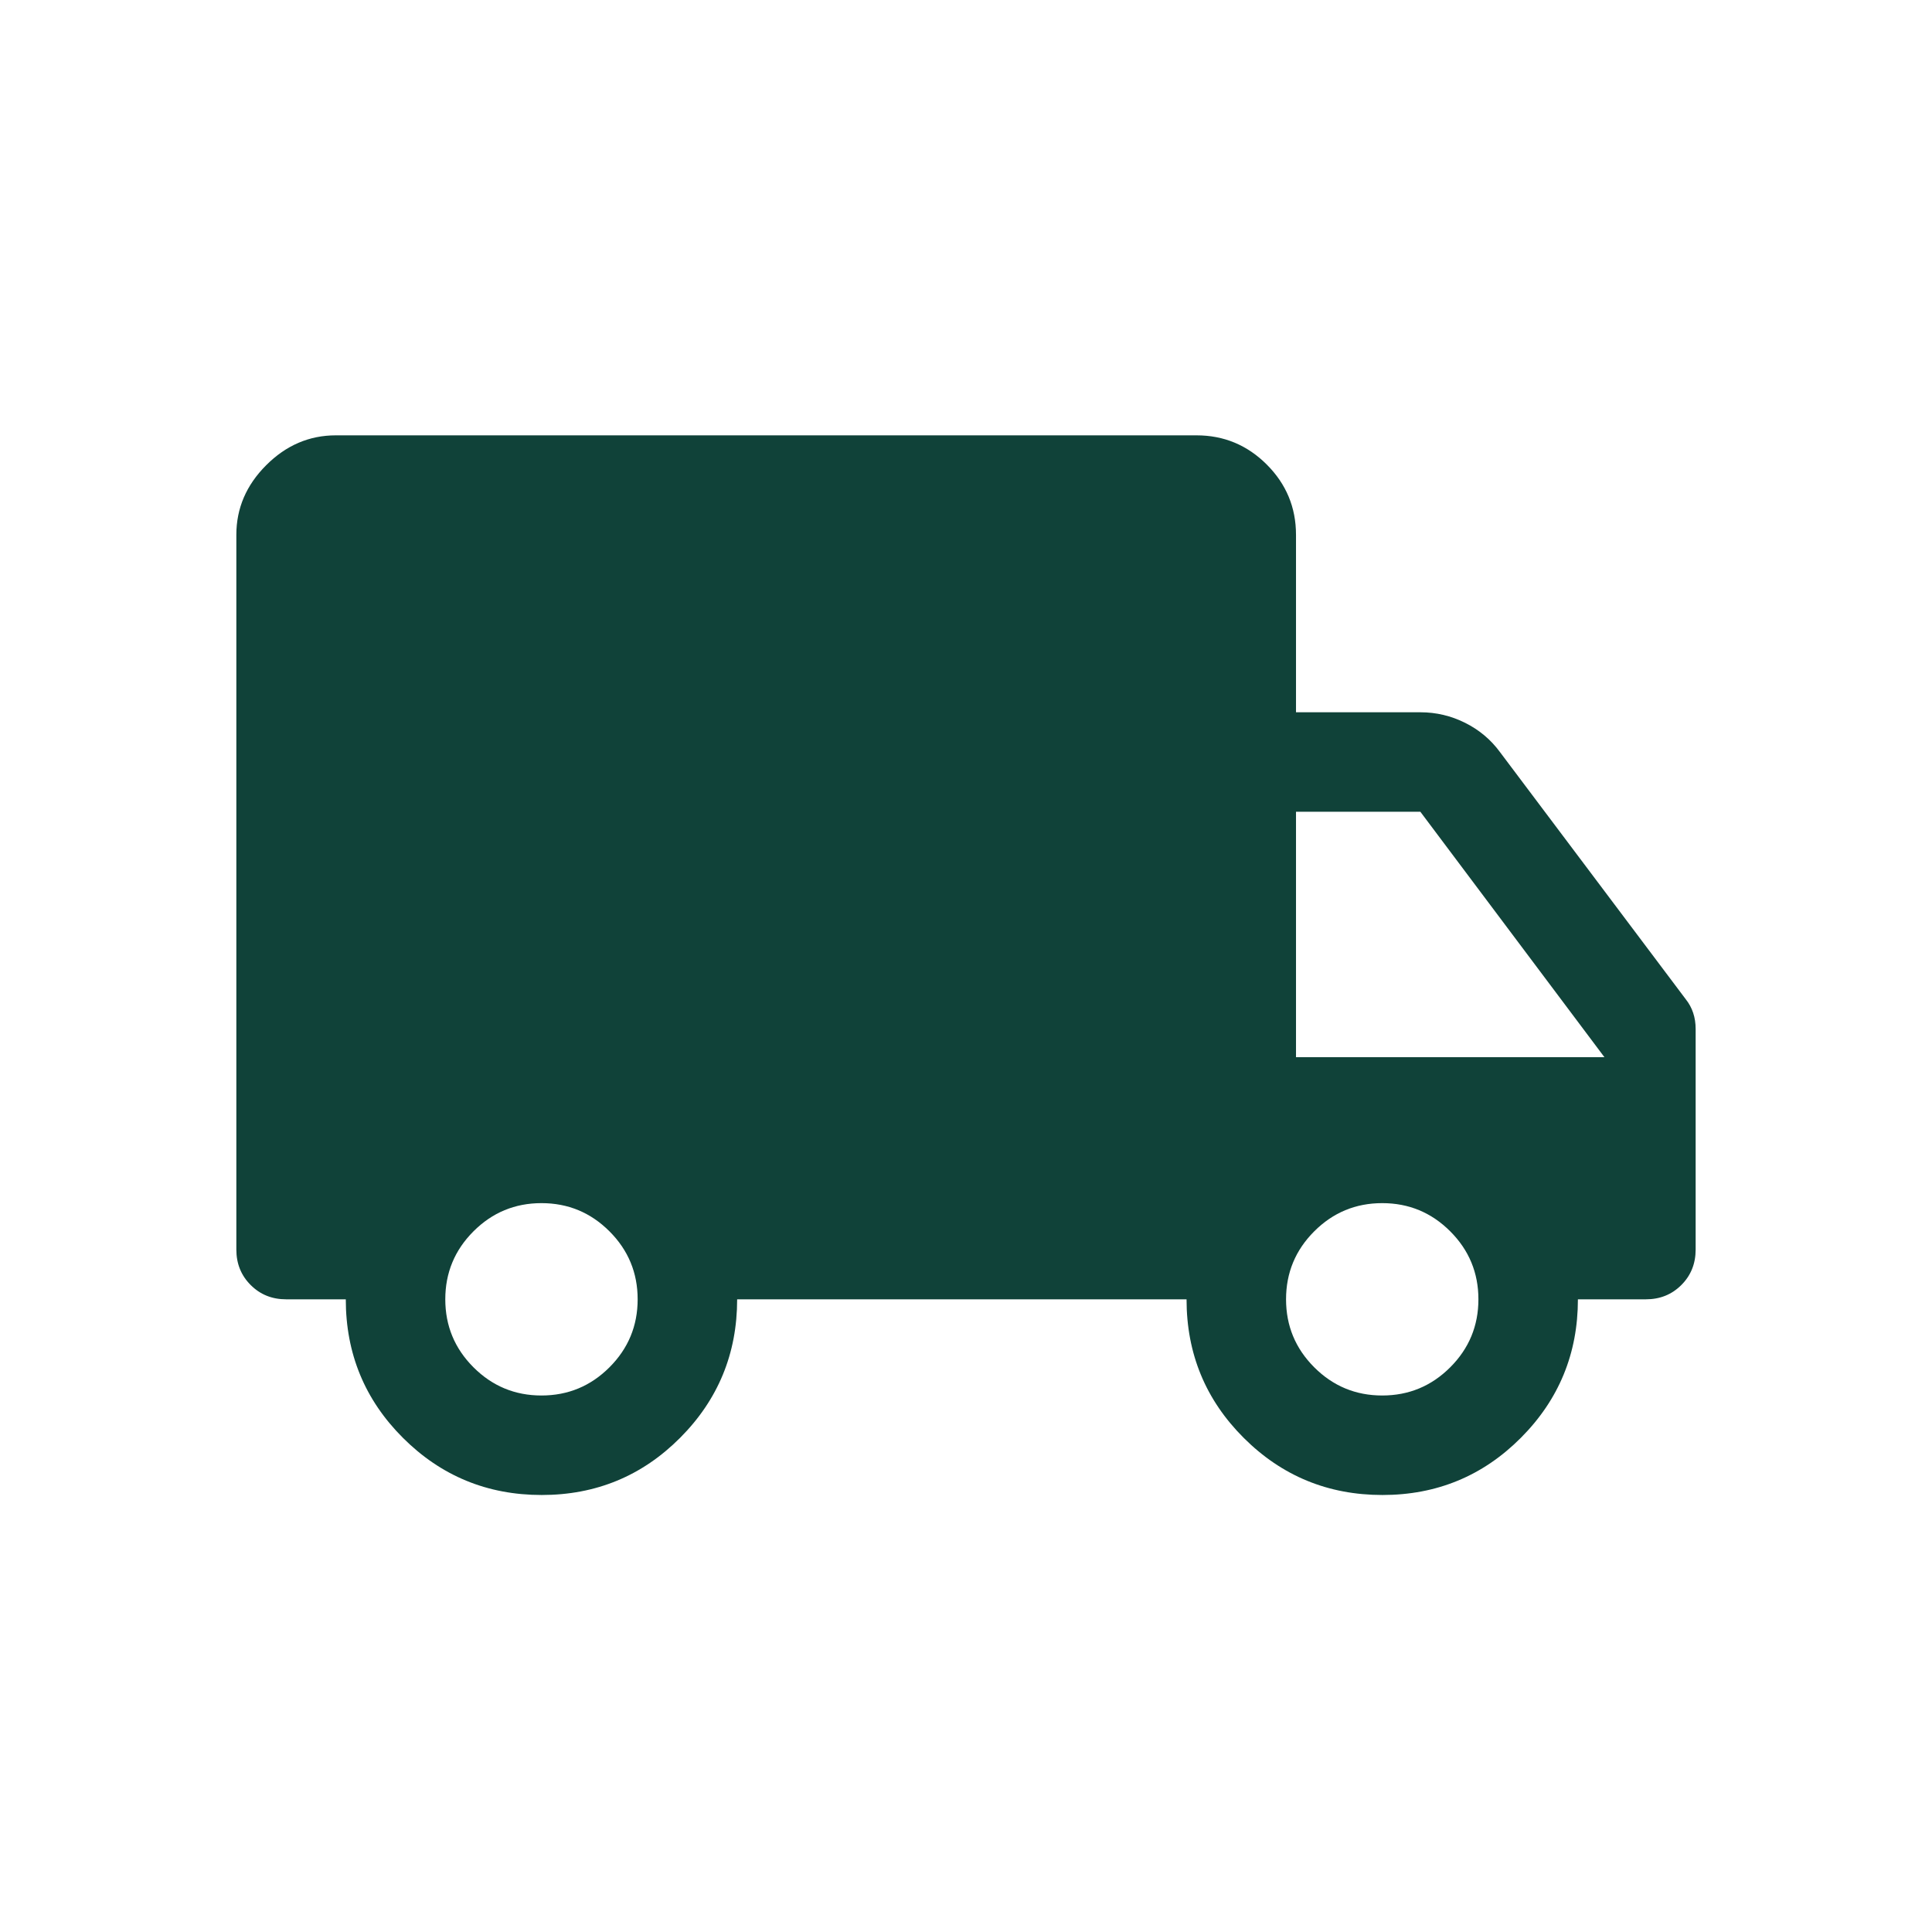 <svg width="250" height="250" viewBox="0 0 250 250" fill="none" xmlns="http://www.w3.org/2000/svg">
<rect x="0" y="0" width="250" height="250" fill="#808080" stroke="none"/>
<g clip-path="url(#clip0_2211_2430)">
<path d="M250 0H0V250H250V0Z" fill="white"/>
<path d="M70.092 193.452C63.065 193.452 57.084 190.99 52.149 186.066C47.213 181.143 44.745 175.165 44.745 168.131H37.02C35.197 168.131 33.668 167.514 32.435 166.279C31.2 165.046 30.583 163.517 30.583 161.693V69.208C30.583 65.775 31.87 62.77 34.446 60.196C37.02 57.62 40.025 56.333 43.458 56.333H154.827C158.367 56.333 161.399 57.593 163.921 60.114C166.441 62.636 167.702 65.667 167.702 69.208V92.168H183.796C185.834 92.168 187.765 92.624 189.589 93.535C191.413 94.448 192.915 95.709 194.095 97.318L218.129 129.291C218.558 129.828 218.88 130.418 219.094 131.062C219.309 131.705 219.416 132.403 219.416 133.154V161.693C219.416 163.517 218.8 165.046 217.567 166.279C216.332 167.514 214.803 168.131 212.979 168.131H204.181C204.181 175.141 201.722 181.113 196.804 186.049C191.885 190.984 185.913 193.452 178.886 193.452C171.859 193.452 165.878 190.99 160.942 186.066C156.007 181.143 153.539 175.165 153.539 168.131H95.387C95.387 175.141 92.928 181.113 88.01 186.049C83.091 190.984 77.119 193.452 70.092 193.452ZM70.066 180.577C73.5 180.577 76.432 179.361 78.864 176.929C81.296 174.497 82.512 171.564 82.512 168.131C82.512 164.698 81.296 161.765 78.864 159.333C76.432 156.901 73.5 155.685 70.066 155.685C66.633 155.685 63.7 156.901 61.268 159.333C58.837 161.765 57.62 164.698 57.62 168.131C57.62 171.564 58.837 174.497 61.268 176.929C63.7 179.361 66.633 180.577 70.066 180.577ZM178.86 180.577C182.293 180.577 185.226 179.361 187.658 176.929C190.09 174.497 191.306 171.564 191.306 168.131C191.306 164.698 190.09 161.765 187.658 159.333C185.226 156.901 182.293 155.685 178.86 155.685C175.427 155.685 172.494 156.901 170.062 159.333C167.63 161.765 166.414 164.698 166.414 168.131C166.414 171.564 167.63 174.497 170.062 176.929C172.494 179.361 175.427 180.577 178.86 180.577ZM167.702 136.802H207.614L183.796 105.043H167.702V136.802Z" fill="#104239"/>
</g>
<defs>
<clipPath id="clip0_2211_2430">
<rect width="250" height="250" fill="white"/>
</clipPath>
</defs>
</svg>
